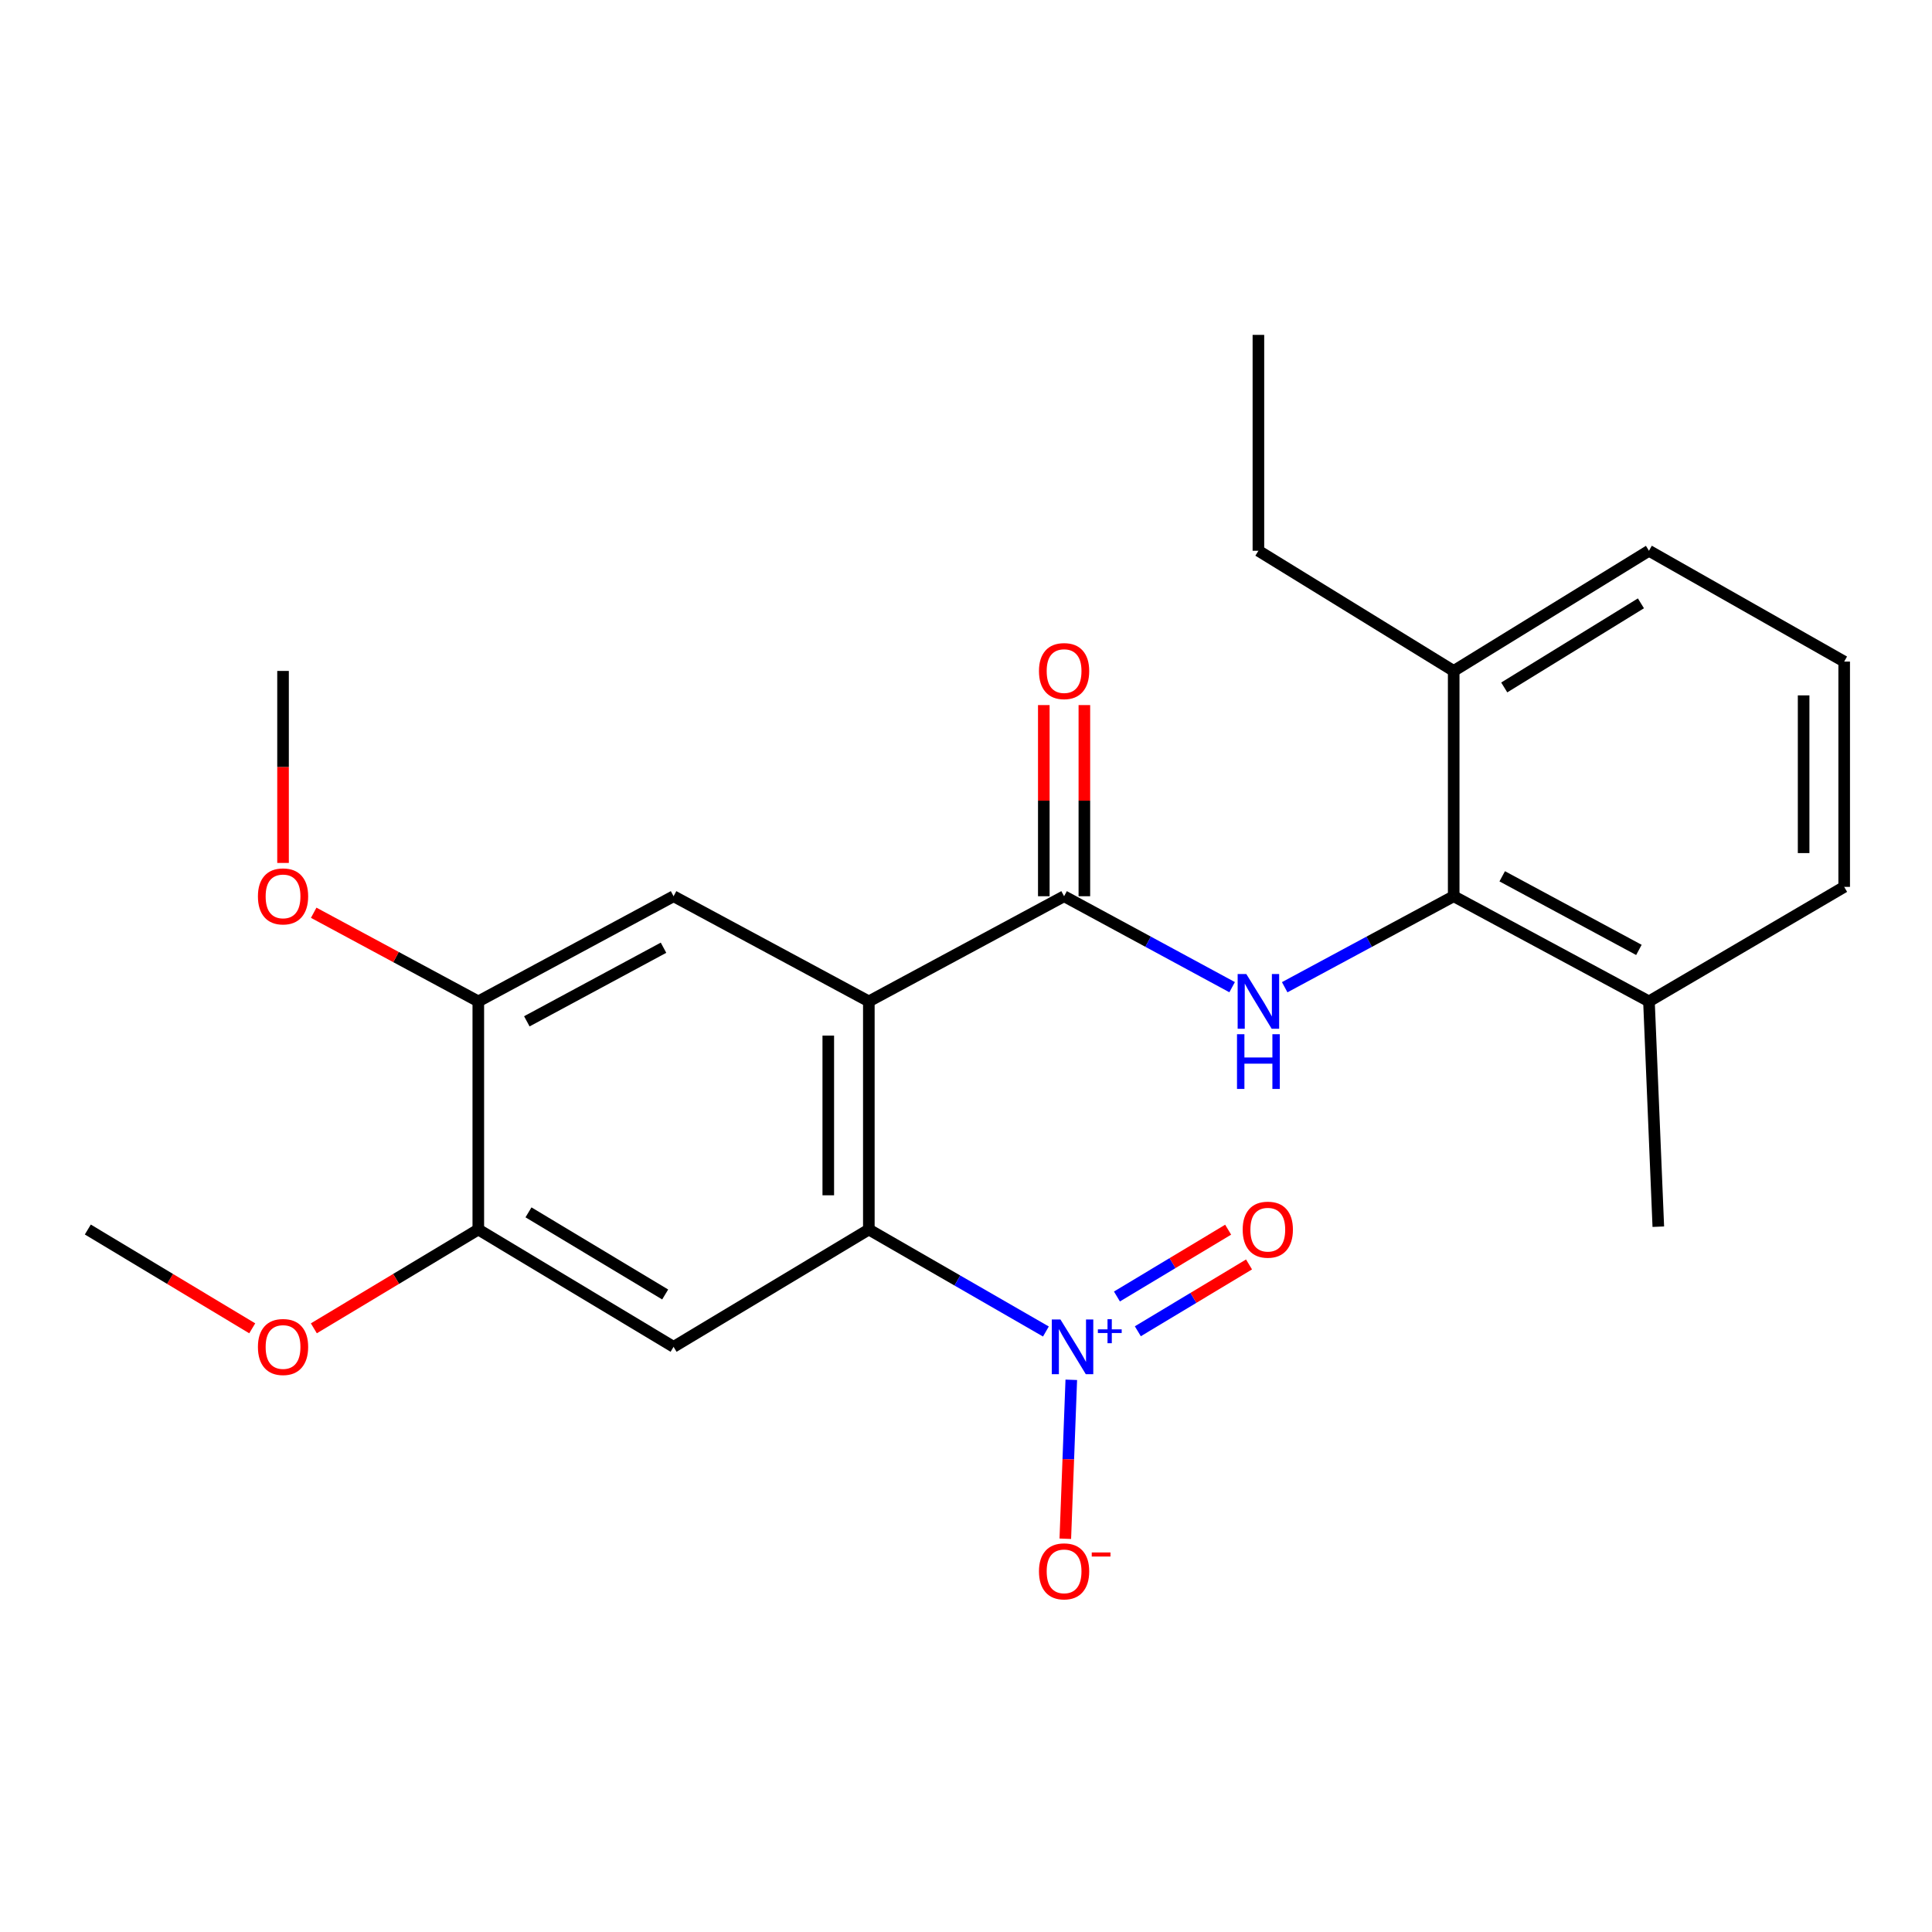 <?xml version='1.0' encoding='iso-8859-1'?>
<svg version='1.1' baseProfile='full'
              xmlns='http://www.w3.org/2000/svg'
                      xmlns:rdkit='http://www.rdkit.org/xml'
                      xmlns:xlink='http://www.w3.org/1999/xlink'
                  xml:space='preserve'
width='1000px' height='1000px' viewBox='0 0 1000 1000'>
<!-- END OF HEADER -->
<rect style='opacity:1.0;fill:#FFFFFF;stroke:none' width='1000' height='1000' x='0' y='0'> </rect>
<path class='bond-0' d='M 449.71,518.319 L 449.71,636.393' style='fill:none;fill-rule:evenodd;stroke:#000000;stroke-width:6px;stroke-linecap:butt;stroke-linejoin:miter;stroke-opacity:1' />
<path class='bond-0' d='M 428.717,536.03 L 428.717,618.682' style='fill:none;fill-rule:evenodd;stroke:#000000;stroke-width:6px;stroke-linecap:butt;stroke-linejoin:miter;stroke-opacity:1' />
<path class='bond-2' d='M 449.71,518.319 L 550.768,463.889' style='fill:none;fill-rule:evenodd;stroke:#000000;stroke-width:6px;stroke-linecap:butt;stroke-linejoin:miter;stroke-opacity:1' />
<path class='bond-5' d='M 449.71,518.319 L 348.64,463.889' style='fill:none;fill-rule:evenodd;stroke:#000000;stroke-width:6px;stroke-linecap:butt;stroke-linejoin:miter;stroke-opacity:1' />
<path class='bond-1' d='M 449.71,636.393 L 495.535,662.788' style='fill:none;fill-rule:evenodd;stroke:#000000;stroke-width:6px;stroke-linecap:butt;stroke-linejoin:miter;stroke-opacity:1' />
<path class='bond-1' d='M 495.535,662.788 L 541.36,689.183' style='fill:none;fill-rule:evenodd;stroke:#0000FF;stroke-width:6px;stroke-linecap:butt;stroke-linejoin:miter;stroke-opacity:1' />
<path class='bond-4' d='M 449.71,636.393 L 348.64,697.121' style='fill:none;fill-rule:evenodd;stroke:#000000;stroke-width:6px;stroke-linecap:butt;stroke-linejoin:miter;stroke-opacity:1' />
<path class='bond-9' d='M 554.499,714.187 L 552.95,755.318' style='fill:none;fill-rule:evenodd;stroke:#0000FF;stroke-width:6px;stroke-linecap:butt;stroke-linejoin:miter;stroke-opacity:1' />
<path class='bond-9' d='M 552.95,755.318 L 551.401,796.45' style='fill:none;fill-rule:evenodd;stroke:#FF0000;stroke-width:6px;stroke-linecap:butt;stroke-linejoin:miter;stroke-opacity:1' />
<path class='bond-10' d='M 588.94,689.059 L 617.719,671.767' style='fill:none;fill-rule:evenodd;stroke:#0000FF;stroke-width:6px;stroke-linecap:butt;stroke-linejoin:miter;stroke-opacity:1' />
<path class='bond-10' d='M 617.719,671.767 L 646.498,654.475' style='fill:none;fill-rule:evenodd;stroke:#FF0000;stroke-width:6px;stroke-linecap:butt;stroke-linejoin:miter;stroke-opacity:1' />
<path class='bond-10' d='M 578.128,671.064 L 606.907,653.773' style='fill:none;fill-rule:evenodd;stroke:#0000FF;stroke-width:6px;stroke-linecap:butt;stroke-linejoin:miter;stroke-opacity:1' />
<path class='bond-10' d='M 606.907,653.773 L 635.686,636.481' style='fill:none;fill-rule:evenodd;stroke:#FF0000;stroke-width:6px;stroke-linecap:butt;stroke-linejoin:miter;stroke-opacity:1' />
<path class='bond-3' d='M 550.768,463.889 L 594.259,487.424' style='fill:none;fill-rule:evenodd;stroke:#000000;stroke-width:6px;stroke-linecap:butt;stroke-linejoin:miter;stroke-opacity:1' />
<path class='bond-3' d='M 594.259,487.424 L 637.749,510.96' style='fill:none;fill-rule:evenodd;stroke:#0000FF;stroke-width:6px;stroke-linecap:butt;stroke-linejoin:miter;stroke-opacity:1' />
<path class='bond-11' d='M 561.265,463.889 L 561.265,414.419' style='fill:none;fill-rule:evenodd;stroke:#000000;stroke-width:6px;stroke-linecap:butt;stroke-linejoin:miter;stroke-opacity:1' />
<path class='bond-11' d='M 561.265,414.419 L 561.265,364.948' style='fill:none;fill-rule:evenodd;stroke:#FF0000;stroke-width:6px;stroke-linecap:butt;stroke-linejoin:miter;stroke-opacity:1' />
<path class='bond-11' d='M 540.272,463.889 L 540.272,414.419' style='fill:none;fill-rule:evenodd;stroke:#000000;stroke-width:6px;stroke-linecap:butt;stroke-linejoin:miter;stroke-opacity:1' />
<path class='bond-11' d='M 540.272,414.419 L 540.272,364.948' style='fill:none;fill-rule:evenodd;stroke:#FF0000;stroke-width:6px;stroke-linecap:butt;stroke-linejoin:miter;stroke-opacity:1' />
<path class='bond-6' d='M 664.958,510.99 L 708.694,487.44' style='fill:none;fill-rule:evenodd;stroke:#0000FF;stroke-width:6px;stroke-linecap:butt;stroke-linejoin:miter;stroke-opacity:1' />
<path class='bond-6' d='M 708.694,487.44 L 752.429,463.889' style='fill:none;fill-rule:evenodd;stroke:#000000;stroke-width:6px;stroke-linecap:butt;stroke-linejoin:miter;stroke-opacity:1' />
<path class='bond-24' d='M 348.64,697.121 L 247.571,636.393' style='fill:none;fill-rule:evenodd;stroke:#000000;stroke-width:6px;stroke-linecap:butt;stroke-linejoin:miter;stroke-opacity:1' />
<path class='bond-24' d='M 344.292,670.018 L 273.543,627.508' style='fill:none;fill-rule:evenodd;stroke:#000000;stroke-width:6px;stroke-linecap:butt;stroke-linejoin:miter;stroke-opacity:1' />
<path class='bond-8' d='M 348.64,463.889 L 247.571,518.319' style='fill:none;fill-rule:evenodd;stroke:#000000;stroke-width:6px;stroke-linecap:butt;stroke-linejoin:miter;stroke-opacity:1' />
<path class='bond-8' d='M 343.434,490.537 L 272.685,528.638' style='fill:none;fill-rule:evenodd;stroke:#000000;stroke-width:6px;stroke-linecap:butt;stroke-linejoin:miter;stroke-opacity:1' />
<path class='bond-12' d='M 752.429,463.889 L 853.499,518.319' style='fill:none;fill-rule:evenodd;stroke:#000000;stroke-width:6px;stroke-linecap:butt;stroke-linejoin:miter;stroke-opacity:1' />
<path class='bond-12' d='M 777.544,453.57 L 848.293,491.672' style='fill:none;fill-rule:evenodd;stroke:#000000;stroke-width:6px;stroke-linecap:butt;stroke-linejoin:miter;stroke-opacity:1' />
<path class='bond-13' d='M 752.429,463.889 L 752.429,347.273' style='fill:none;fill-rule:evenodd;stroke:#000000;stroke-width:6px;stroke-linecap:butt;stroke-linejoin:miter;stroke-opacity:1' />
<path class='bond-7' d='M 247.571,636.393 L 247.571,518.319' style='fill:none;fill-rule:evenodd;stroke:#000000;stroke-width:6px;stroke-linecap:butt;stroke-linejoin:miter;stroke-opacity:1' />
<path class='bond-14' d='M 247.571,636.393 L 205.01,661.966' style='fill:none;fill-rule:evenodd;stroke:#000000;stroke-width:6px;stroke-linecap:butt;stroke-linejoin:miter;stroke-opacity:1' />
<path class='bond-14' d='M 205.01,661.966 L 162.449,687.539' style='fill:none;fill-rule:evenodd;stroke:#FF0000;stroke-width:6px;stroke-linecap:butt;stroke-linejoin:miter;stroke-opacity:1' />
<path class='bond-15' d='M 247.571,518.319 L 204.971,495.377' style='fill:none;fill-rule:evenodd;stroke:#000000;stroke-width:6px;stroke-linecap:butt;stroke-linejoin:miter;stroke-opacity:1' />
<path class='bond-15' d='M 204.971,495.377 L 162.371,472.436' style='fill:none;fill-rule:evenodd;stroke:#FF0000;stroke-width:6px;stroke-linecap:butt;stroke-linejoin:miter;stroke-opacity:1' />
<path class='bond-17' d='M 853.499,518.319 L 954.545,459.049' style='fill:none;fill-rule:evenodd;stroke:#000000;stroke-width:6px;stroke-linecap:butt;stroke-linejoin:miter;stroke-opacity:1' />
<path class='bond-20' d='M 853.499,518.319 L 858.339,634.935' style='fill:none;fill-rule:evenodd;stroke:#000000;stroke-width:6px;stroke-linecap:butt;stroke-linejoin:miter;stroke-opacity:1' />
<path class='bond-18' d='M 752.429,347.273 L 853.499,285.075' style='fill:none;fill-rule:evenodd;stroke:#000000;stroke-width:6px;stroke-linecap:butt;stroke-linejoin:miter;stroke-opacity:1' />
<path class='bond-18' d='M 778.592,355.822 L 849.341,312.284' style='fill:none;fill-rule:evenodd;stroke:#000000;stroke-width:6px;stroke-linecap:butt;stroke-linejoin:miter;stroke-opacity:1' />
<path class='bond-19' d='M 752.429,347.273 L 651.348,285.075' style='fill:none;fill-rule:evenodd;stroke:#000000;stroke-width:6px;stroke-linecap:butt;stroke-linejoin:miter;stroke-opacity:1' />
<path class='bond-22' d='M 130.554,687.537 L 88.004,661.965' style='fill:none;fill-rule:evenodd;stroke:#FF0000;stroke-width:6px;stroke-linecap:butt;stroke-linejoin:miter;stroke-opacity:1' />
<path class='bond-22' d='M 88.004,661.965 L 45.455,636.393' style='fill:none;fill-rule:evenodd;stroke:#000000;stroke-width:6px;stroke-linecap:butt;stroke-linejoin:miter;stroke-opacity:1' />
<path class='bond-21' d='M 146.501,446.654 L 146.501,396.963' style='fill:none;fill-rule:evenodd;stroke:#FF0000;stroke-width:6px;stroke-linecap:butt;stroke-linejoin:miter;stroke-opacity:1' />
<path class='bond-21' d='M 146.501,396.963 L 146.501,347.273' style='fill:none;fill-rule:evenodd;stroke:#000000;stroke-width:6px;stroke-linecap:butt;stroke-linejoin:miter;stroke-opacity:1' />
<path class='bond-16' d='M 954.545,342.433 L 853.499,285.075' style='fill:none;fill-rule:evenodd;stroke:#000000;stroke-width:6px;stroke-linecap:butt;stroke-linejoin:miter;stroke-opacity:1' />
<path class='bond-25' d='M 954.545,342.433 L 954.545,459.049' style='fill:none;fill-rule:evenodd;stroke:#000000;stroke-width:6px;stroke-linecap:butt;stroke-linejoin:miter;stroke-opacity:1' />
<path class='bond-25' d='M 933.552,359.925 L 933.552,441.557' style='fill:none;fill-rule:evenodd;stroke:#000000;stroke-width:6px;stroke-linecap:butt;stroke-linejoin:miter;stroke-opacity:1' />
<path class='bond-23' d='M 651.348,285.075 L 651.348,173.334' style='fill:none;fill-rule:evenodd;stroke:#000000;stroke-width:6px;stroke-linecap:butt;stroke-linejoin:miter;stroke-opacity:1' />
<path  class='atom-2' d='M 548.882 682.961
L 558.162 697.961
Q 559.082 699.441, 560.562 702.121
Q 562.042 704.801, 562.122 704.961
L 562.122 682.961
L 565.882 682.961
L 565.882 711.281
L 562.002 711.281
L 552.042 694.881
Q 550.882 692.961, 549.642 690.761
Q 548.442 688.561, 548.082 687.881
L 548.082 711.281
L 544.402 711.281
L 544.402 682.961
L 548.882 682.961
' fill='#0000FF'/>
<path  class='atom-2' d='M 568.258 688.066
L 573.247 688.066
L 573.247 682.813
L 575.465 682.813
L 575.465 688.066
L 580.586 688.066
L 580.586 689.967
L 575.465 689.967
L 575.465 695.247
L 573.247 695.247
L 573.247 689.967
L 568.258 689.967
L 568.258 688.066
' fill='#0000FF'/>
<path  class='atom-4' d='M 645.088 504.159
L 654.368 519.159
Q 655.288 520.639, 656.768 523.319
Q 658.248 525.999, 658.328 526.159
L 658.328 504.159
L 662.088 504.159
L 662.088 532.479
L 658.208 532.479
L 648.248 516.079
Q 647.088 514.159, 645.848 511.959
Q 644.648 509.759, 644.288 509.079
L 644.288 532.479
L 640.608 532.479
L 640.608 504.159
L 645.088 504.159
' fill='#0000FF'/>
<path  class='atom-4' d='M 640.268 535.311
L 644.108 535.311
L 644.108 547.351
L 658.588 547.351
L 658.588 535.311
L 662.428 535.311
L 662.428 563.631
L 658.588 563.631
L 658.588 550.551
L 644.108 550.551
L 644.108 563.631
L 640.268 563.631
L 640.268 535.311
' fill='#0000FF'/>
<path  class='atom-10' d='M 537.768 813.328
Q 537.768 806.528, 541.128 802.728
Q 544.488 798.928, 550.768 798.928
Q 557.048 798.928, 560.408 802.728
Q 563.768 806.528, 563.768 813.328
Q 563.768 820.208, 560.368 824.128
Q 556.968 828.008, 550.768 828.008
Q 544.528 828.008, 541.128 824.128
Q 537.768 820.248, 537.768 813.328
M 550.768 824.808
Q 555.088 824.808, 557.408 821.928
Q 559.768 819.008, 559.768 813.328
Q 559.768 807.768, 557.408 804.968
Q 555.088 802.128, 550.768 802.128
Q 546.448 802.128, 544.088 804.928
Q 541.768 807.728, 541.768 813.328
Q 541.768 819.048, 544.088 821.928
Q 546.448 824.808, 550.768 824.808
' fill='#FF0000'/>
<path  class='atom-10' d='M 565.088 803.55
L 574.777 803.55
L 574.777 805.662
L 565.088 805.662
L 565.088 803.55
' fill='#FF0000'/>
<path  class='atom-11' d='M 643.211 636.473
Q 643.211 629.673, 646.571 625.873
Q 649.931 622.073, 656.211 622.073
Q 662.491 622.073, 665.851 625.873
Q 669.211 629.673, 669.211 636.473
Q 669.211 643.353, 665.811 647.273
Q 662.411 651.153, 656.211 651.153
Q 649.971 651.153, 646.571 647.273
Q 643.211 643.393, 643.211 636.473
M 656.211 647.953
Q 660.531 647.953, 662.851 645.073
Q 665.211 642.153, 665.211 636.473
Q 665.211 630.913, 662.851 628.113
Q 660.531 625.273, 656.211 625.273
Q 651.891 625.273, 649.531 628.073
Q 647.211 630.873, 647.211 636.473
Q 647.211 642.193, 649.531 645.073
Q 651.891 647.953, 656.211 647.953
' fill='#FF0000'/>
<path  class='atom-12' d='M 537.768 347.353
Q 537.768 340.553, 541.128 336.753
Q 544.488 332.953, 550.768 332.953
Q 557.048 332.953, 560.408 336.753
Q 563.768 340.553, 563.768 347.353
Q 563.768 354.233, 560.368 358.153
Q 556.968 362.033, 550.768 362.033
Q 544.528 362.033, 541.128 358.153
Q 537.768 354.273, 537.768 347.353
M 550.768 358.833
Q 555.088 358.833, 557.408 355.953
Q 559.768 353.033, 559.768 347.353
Q 559.768 341.793, 557.408 338.993
Q 555.088 336.153, 550.768 336.153
Q 546.448 336.153, 544.088 338.953
Q 541.768 341.753, 541.768 347.353
Q 541.768 353.073, 544.088 355.953
Q 546.448 358.833, 550.768 358.833
' fill='#FF0000'/>
<path  class='atom-15' d='M 133.501 697.201
Q 133.501 690.401, 136.861 686.601
Q 140.221 682.801, 146.501 682.801
Q 152.781 682.801, 156.141 686.601
Q 159.501 690.401, 159.501 697.201
Q 159.501 704.081, 156.101 708.001
Q 152.701 711.881, 146.501 711.881
Q 140.261 711.881, 136.861 708.001
Q 133.501 704.121, 133.501 697.201
M 146.501 708.681
Q 150.821 708.681, 153.141 705.801
Q 155.501 702.881, 155.501 697.201
Q 155.501 691.641, 153.141 688.841
Q 150.821 686.001, 146.501 686.001
Q 142.181 686.001, 139.821 688.801
Q 137.501 691.601, 137.501 697.201
Q 137.501 702.921, 139.821 705.801
Q 142.181 708.681, 146.501 708.681
' fill='#FF0000'/>
<path  class='atom-16' d='M 133.501 463.969
Q 133.501 457.169, 136.861 453.369
Q 140.221 449.569, 146.501 449.569
Q 152.781 449.569, 156.141 453.369
Q 159.501 457.169, 159.501 463.969
Q 159.501 470.849, 156.101 474.769
Q 152.701 478.649, 146.501 478.649
Q 140.261 478.649, 136.861 474.769
Q 133.501 470.889, 133.501 463.969
M 146.501 475.449
Q 150.821 475.449, 153.141 472.569
Q 155.501 469.649, 155.501 463.969
Q 155.501 458.409, 153.141 455.609
Q 150.821 452.769, 146.501 452.769
Q 142.181 452.769, 139.821 455.569
Q 137.501 458.369, 137.501 463.969
Q 137.501 469.689, 139.821 472.569
Q 142.181 475.449, 146.501 475.449
' fill='#FF0000'/>
</svg>
